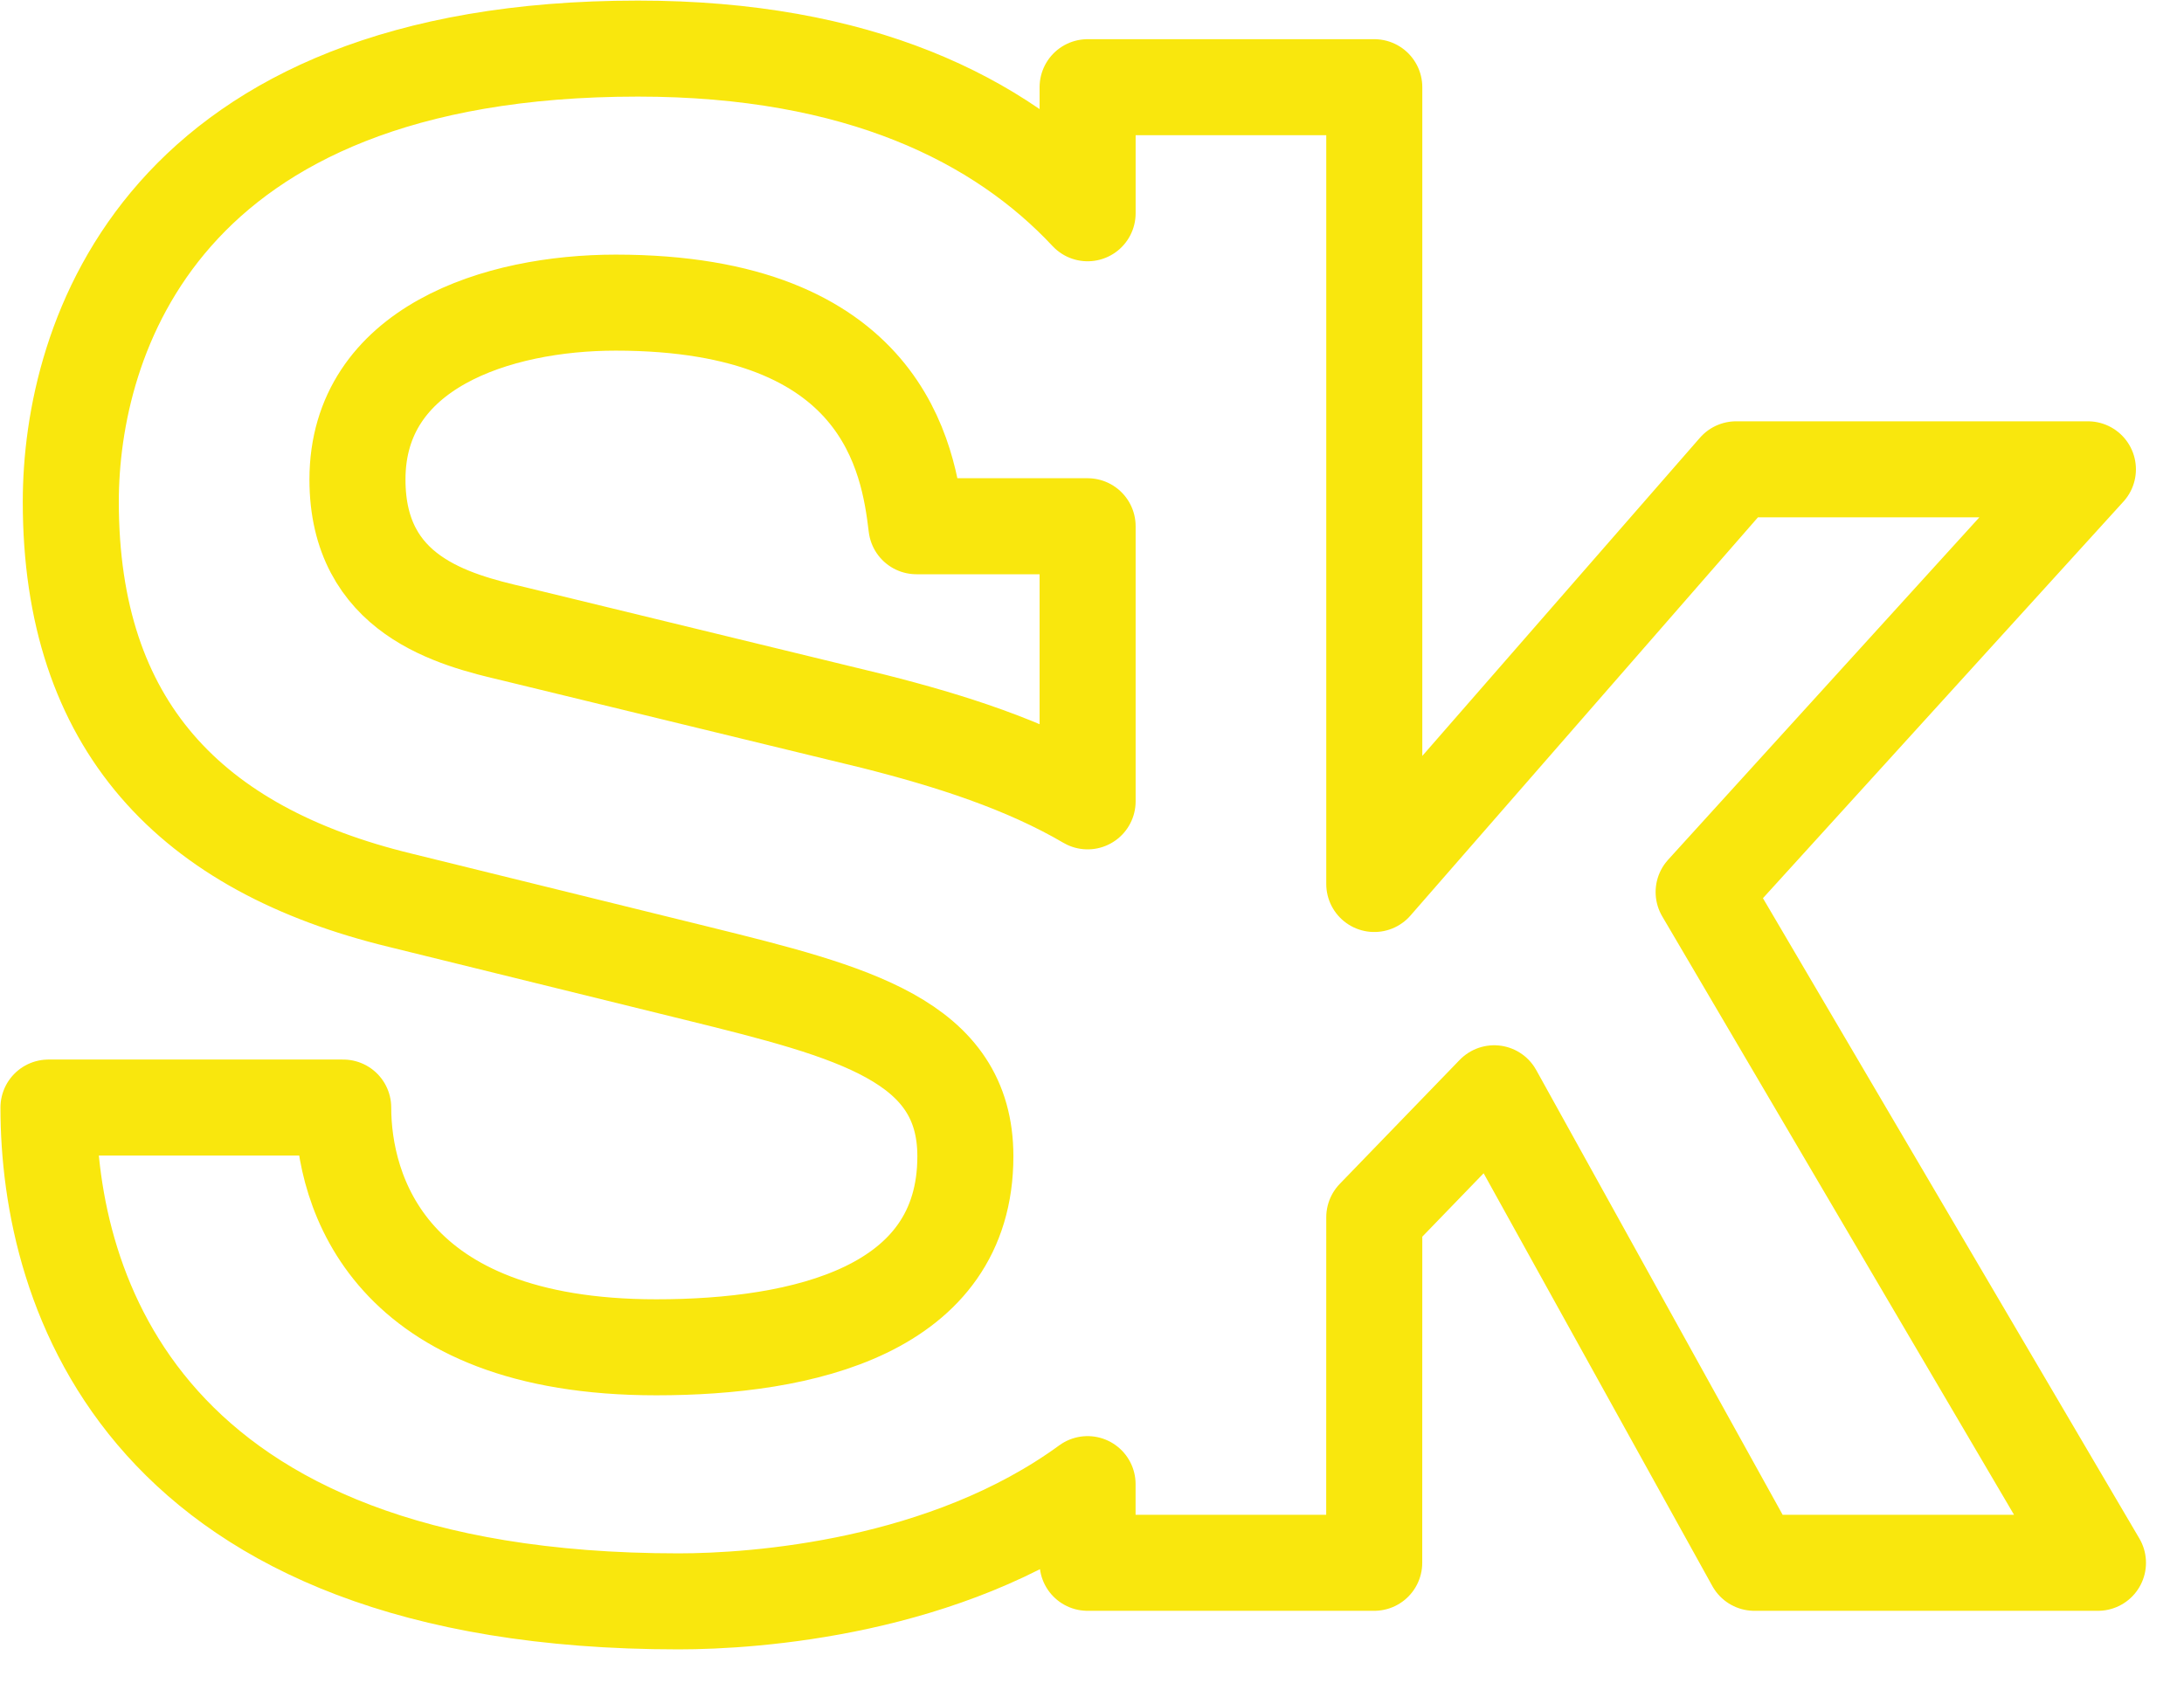 <?xml version="1.0" encoding="UTF-8" standalone="no"?> <svg xmlns="http://www.w3.org/2000/svg" xmlns:xlink="http://www.w3.org/1999/xlink" xmlns:serif="http://www.serif.com/" width="100%" height="100%" viewBox="0 0 48 37" xml:space="preserve" style="fill-rule:evenodd;clip-rule:evenodd;stroke-linejoin:round;stroke-miterlimit:2;"> <g transform="matrix(1,0,0,1,-497.809,-486.174)"> <g transform="matrix(0.499,0,0,0.499,489.067,474.1)"> <path d="M56.003,55.976L40.161,52.124C37.471,51.497 33.263,50.425 33.263,45.322C33.263,39.502 39.44,37.529 44.636,37.529C56.453,37.529 57.531,44.425 57.883,47.38L65.422,47.38L65.422,59.5C62.661,57.881 59.389,56.832 56.003,55.976ZM47.407,94.745C50.803,94.745 59.168,94.15 65.42,89.58L65.42,93.046L78.045,93.046L78.048,77.823L83.33,72.361L94.788,93.046L109.922,93.046L92.554,63.496L109.479,44.872L93.985,44.872L78.048,63.141L78.048,28.038L65.422,28.038L65.422,33.592C61.57,29.468 55.337,26.337 45.621,26.337C24.581,26.337 20.637,39.139 20.637,46.304C20.637,56.155 25.921,61.619 35.144,63.857L48.215,67.077C55.11,68.78 60.038,70.033 60.038,75.138C60.038,81.943 52.871,83.552 46.425,83.552C34.605,83.552 32.635,76.662 32.635,72.99L19.654,72.99C19.654,81.048 23.767,94.745 47.407,94.745Z" style="fill:none;fill-rule:nonzero;stroke:rgb(249,231,13);stroke-width:4.23px;"></path> </g> </g> </svg> 